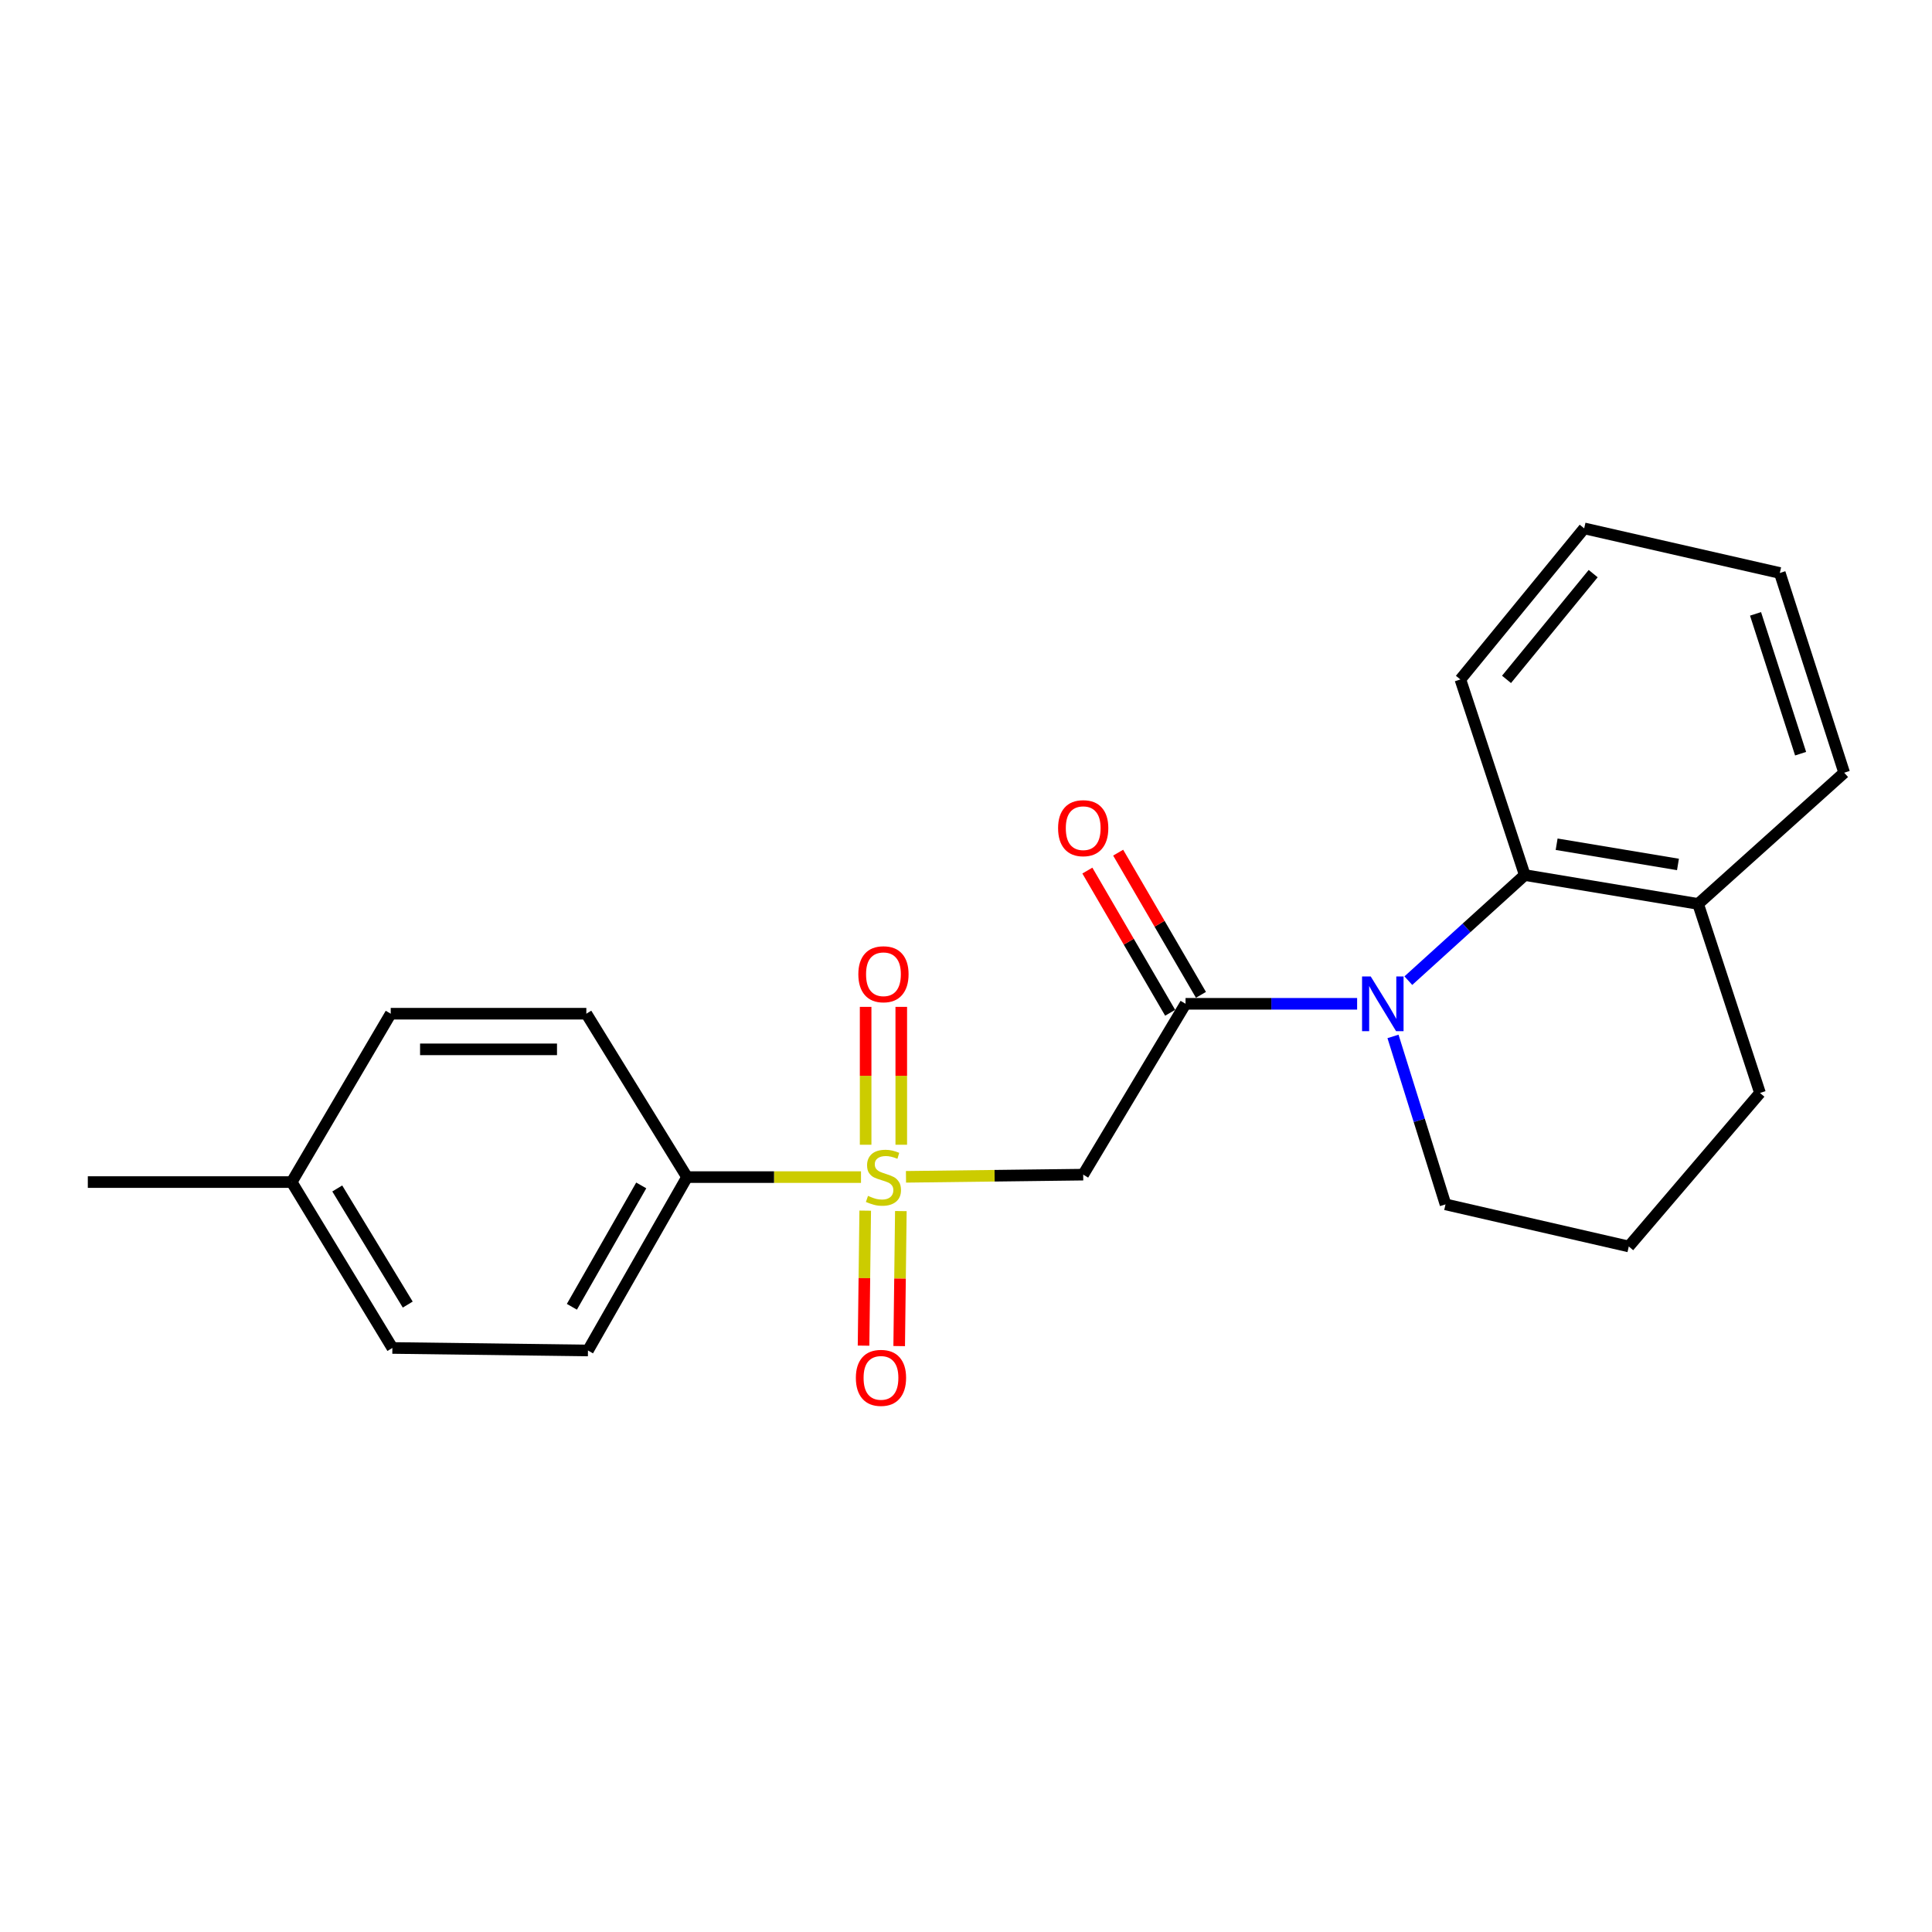 <?xml version='1.0' encoding='iso-8859-1'?>
<svg version='1.1' baseProfile='full'
              xmlns='http://www.w3.org/2000/svg'
                      xmlns:rdkit='http://www.rdkit.org/xml'
                      xmlns:xlink='http://www.w3.org/1999/xlink'
                  xml:space='preserve'
width='1000px' height='1000px' viewBox='0 0 1000 1000'>
<!-- END OF HEADER -->
<rect style='opacity:1.0;fill:#FFFFFF;stroke:none' width='1000' height='1000' x='0' y='0'> </rect>
<path class='bond-2' d='M 468.938,609.123 L 514.8,608.559' style='fill:none;fill-rule:evenodd;stroke:#CCCC00;stroke-width:6px;stroke-linecap:butt;stroke-linejoin:miter;stroke-opacity:1' />
<path class='bond-2' d='M 514.8,608.559 L 560.663,607.996' style='fill:none;fill-rule:evenodd;stroke:#000000;stroke-width:6px;stroke-linecap:butt;stroke-linejoin:miter;stroke-opacity:1' />
<path class='bond-4' d='M 445.651,609.267 L 400.633,609.267' style='fill:none;fill-rule:evenodd;stroke:#CCCC00;stroke-width:6px;stroke-linecap:butt;stroke-linejoin:miter;stroke-opacity:1' />
<path class='bond-4' d='M 400.633,609.267 L 355.615,609.267' style='fill:none;fill-rule:evenodd;stroke:#000000;stroke-width:6px;stroke-linecap:butt;stroke-linejoin:miter;stroke-opacity:1' />
<path class='bond-5' d='M 466.497,592.52 L 466.497,556.837' style='fill:none;fill-rule:evenodd;stroke:#CCCC00;stroke-width:6px;stroke-linecap:butt;stroke-linejoin:miter;stroke-opacity:1' />
<path class='bond-5' d='M 466.497,556.837 L 466.497,521.154' style='fill:none;fill-rule:evenodd;stroke:#FF0000;stroke-width:6px;stroke-linecap:butt;stroke-linejoin:miter;stroke-opacity:1' />
<path class='bond-5' d='M 448.049,592.52 L 448.049,556.837' style='fill:none;fill-rule:evenodd;stroke:#CCCC00;stroke-width:6px;stroke-linecap:butt;stroke-linejoin:miter;stroke-opacity:1' />
<path class='bond-5' d='M 448.049,556.837 L 448.049,521.154' style='fill:none;fill-rule:evenodd;stroke:#FF0000;stroke-width:6px;stroke-linecap:butt;stroke-linejoin:miter;stroke-opacity:1' />
<path class='bond-6' d='M 447.834,626.629 L 447.403,661.567' style='fill:none;fill-rule:evenodd;stroke:#CCCC00;stroke-width:6px;stroke-linecap:butt;stroke-linejoin:miter;stroke-opacity:1' />
<path class='bond-6' d='M 447.403,661.567 L 446.972,696.505' style='fill:none;fill-rule:evenodd;stroke:#FF0000;stroke-width:6px;stroke-linecap:butt;stroke-linejoin:miter;stroke-opacity:1' />
<path class='bond-6' d='M 466.28,626.856 L 465.849,661.794' style='fill:none;fill-rule:evenodd;stroke:#CCCC00;stroke-width:6px;stroke-linecap:butt;stroke-linejoin:miter;stroke-opacity:1' />
<path class='bond-6' d='M 465.849,661.794 L 465.418,696.732' style='fill:none;fill-rule:evenodd;stroke:#FF0000;stroke-width:6px;stroke-linecap:butt;stroke-linejoin:miter;stroke-opacity:1' />
<path class='bond-0' d='M 702.445,519.569 L 658.042,519.569' style='fill:none;fill-rule:evenodd;stroke:#0000FF;stroke-width:6px;stroke-linecap:butt;stroke-linejoin:miter;stroke-opacity:1' />
<path class='bond-0' d='M 658.042,519.569 L 613.639,519.569' style='fill:none;fill-rule:evenodd;stroke:#000000;stroke-width:6px;stroke-linecap:butt;stroke-linejoin:miter;stroke-opacity:1' />
<path class='bond-3' d='M 728.958,507.581 L 759.09,480.256' style='fill:none;fill-rule:evenodd;stroke:#0000FF;stroke-width:6px;stroke-linecap:butt;stroke-linejoin:miter;stroke-opacity:1' />
<path class='bond-3' d='M 759.09,480.256 L 789.222,452.931' style='fill:none;fill-rule:evenodd;stroke:#000000;stroke-width:6px;stroke-linecap:butt;stroke-linejoin:miter;stroke-opacity:1' />
<path class='bond-11' d='M 721.015,536.448 L 734.605,579.914' style='fill:none;fill-rule:evenodd;stroke:#0000FF;stroke-width:6px;stroke-linecap:butt;stroke-linejoin:miter;stroke-opacity:1' />
<path class='bond-11' d='M 734.605,579.914 L 748.196,623.379' style='fill:none;fill-rule:evenodd;stroke:#000000;stroke-width:6px;stroke-linecap:butt;stroke-linejoin:miter;stroke-opacity:1' />
<path class='bond-1' d='M 613.639,519.569 L 560.663,607.996' style='fill:none;fill-rule:evenodd;stroke:#000000;stroke-width:6px;stroke-linecap:butt;stroke-linejoin:miter;stroke-opacity:1' />
<path class='bond-7' d='M 621.61,514.928 L 600.185,478.129' style='fill:none;fill-rule:evenodd;stroke:#000000;stroke-width:6px;stroke-linecap:butt;stroke-linejoin:miter;stroke-opacity:1' />
<path class='bond-7' d='M 600.185,478.129 L 578.76,441.331' style='fill:none;fill-rule:evenodd;stroke:#FF0000;stroke-width:6px;stroke-linecap:butt;stroke-linejoin:miter;stroke-opacity:1' />
<path class='bond-7' d='M 605.668,524.21 L 584.243,487.412' style='fill:none;fill-rule:evenodd;stroke:#000000;stroke-width:6px;stroke-linecap:butt;stroke-linejoin:miter;stroke-opacity:1' />
<path class='bond-7' d='M 584.243,487.412 L 562.818,450.613' style='fill:none;fill-rule:evenodd;stroke:#FF0000;stroke-width:6px;stroke-linecap:butt;stroke-linejoin:miter;stroke-opacity:1' />
<path class='bond-8' d='M 789.222,452.931 L 878.94,467.874' style='fill:none;fill-rule:evenodd;stroke:#000000;stroke-width:6px;stroke-linecap:butt;stroke-linejoin:miter;stroke-opacity:1' />
<path class='bond-8' d='M 805.71,436.975 L 868.513,447.435' style='fill:none;fill-rule:evenodd;stroke:#000000;stroke-width:6px;stroke-linecap:butt;stroke-linejoin:miter;stroke-opacity:1' />
<path class='bond-15' d='M 789.222,452.931 L 755.893,351.683' style='fill:none;fill-rule:evenodd;stroke:#000000;stroke-width:6px;stroke-linecap:butt;stroke-linejoin:miter;stroke-opacity:1' />
<path class='bond-9' d='M 355.615,609.267 L 304.33,699.005' style='fill:none;fill-rule:evenodd;stroke:#000000;stroke-width:6px;stroke-linecap:butt;stroke-linejoin:miter;stroke-opacity:1' />
<path class='bond-9' d='M 331.905,613.574 L 296.005,676.391' style='fill:none;fill-rule:evenodd;stroke:#000000;stroke-width:6px;stroke-linecap:butt;stroke-linejoin:miter;stroke-opacity:1' />
<path class='bond-10' d='M 355.615,609.267 L 303.489,524.693' style='fill:none;fill-rule:evenodd;stroke:#000000;stroke-width:6px;stroke-linecap:butt;stroke-linejoin:miter;stroke-opacity:1' />
<path class='bond-18' d='M 878.94,467.874 L 954.545,399.955' style='fill:none;fill-rule:evenodd;stroke:#000000;stroke-width:6px;stroke-linecap:butt;stroke-linejoin:miter;stroke-opacity:1' />
<path class='bond-23' d='M 878.94,467.874 L 910.967,565.709' style='fill:none;fill-rule:evenodd;stroke:#000000;stroke-width:6px;stroke-linecap:butt;stroke-linejoin:miter;stroke-opacity:1' />
<path class='bond-12' d='M 304.33,699.005 L 203.092,697.704' style='fill:none;fill-rule:evenodd;stroke:#000000;stroke-width:6px;stroke-linecap:butt;stroke-linejoin:miter;stroke-opacity:1' />
<path class='bond-13' d='M 303.489,524.693 L 202.241,524.693' style='fill:none;fill-rule:evenodd;stroke:#000000;stroke-width:6px;stroke-linecap:butt;stroke-linejoin:miter;stroke-opacity:1' />
<path class='bond-13' d='M 288.302,543.141 L 217.428,543.141' style='fill:none;fill-rule:evenodd;stroke:#000000;stroke-width:6px;stroke-linecap:butt;stroke-linejoin:miter;stroke-opacity:1' />
<path class='bond-16' d='M 748.196,623.379 L 843.059,645.168' style='fill:none;fill-rule:evenodd;stroke:#000000;stroke-width:6px;stroke-linecap:butt;stroke-linejoin:miter;stroke-opacity:1' />
<path class='bond-22' d='M 203.092,697.704 L 150.976,611.839' style='fill:none;fill-rule:evenodd;stroke:#000000;stroke-width:6px;stroke-linecap:butt;stroke-linejoin:miter;stroke-opacity:1' />
<path class='bond-22' d='M 211.045,675.252 L 174.564,615.147' style='fill:none;fill-rule:evenodd;stroke:#000000;stroke-width:6px;stroke-linecap:butt;stroke-linejoin:miter;stroke-opacity:1' />
<path class='bond-14' d='M 202.241,524.693 L 150.976,611.839' style='fill:none;fill-rule:evenodd;stroke:#000000;stroke-width:6px;stroke-linecap:butt;stroke-linejoin:miter;stroke-opacity:1' />
<path class='bond-19' d='M 150.976,611.839 L 45.455,611.839' style='fill:none;fill-rule:evenodd;stroke:#000000;stroke-width:6px;stroke-linecap:butt;stroke-linejoin:miter;stroke-opacity:1' />
<path class='bond-20' d='M 755.893,351.683 L 819.968,273.484' style='fill:none;fill-rule:evenodd;stroke:#000000;stroke-width:6px;stroke-linecap:butt;stroke-linejoin:miter;stroke-opacity:1' />
<path class='bond-20' d='M 779.773,351.645 L 824.626,296.907' style='fill:none;fill-rule:evenodd;stroke:#000000;stroke-width:6px;stroke-linecap:butt;stroke-linejoin:miter;stroke-opacity:1' />
<path class='bond-17' d='M 843.059,645.168 L 910.967,565.709' style='fill:none;fill-rule:evenodd;stroke:#000000;stroke-width:6px;stroke-linecap:butt;stroke-linejoin:miter;stroke-opacity:1' />
<path class='bond-24' d='M 954.545,399.955 L 921.227,296.575' style='fill:none;fill-rule:evenodd;stroke:#000000;stroke-width:6px;stroke-linecap:butt;stroke-linejoin:miter;stroke-opacity:1' />
<path class='bond-24' d='M 931.989,390.107 L 908.666,317.741' style='fill:none;fill-rule:evenodd;stroke:#000000;stroke-width:6px;stroke-linecap:butt;stroke-linejoin:miter;stroke-opacity:1' />
<path class='bond-21' d='M 819.968,273.484 L 921.227,296.575' style='fill:none;fill-rule:evenodd;stroke:#000000;stroke-width:6px;stroke-linecap:butt;stroke-linejoin:miter;stroke-opacity:1' />
<path  class='atom-0' d='M 449.273 618.987
Q 449.593 619.107, 450.913 619.667
Q 452.233 620.227, 453.673 620.587
Q 455.153 620.907, 456.593 620.907
Q 459.273 620.907, 460.833 619.627
Q 462.393 618.307, 462.393 616.027
Q 462.393 614.467, 461.593 613.507
Q 460.833 612.547, 459.633 612.027
Q 458.433 611.507, 456.433 610.907
Q 453.913 610.147, 452.393 609.427
Q 450.913 608.707, 449.833 607.187
Q 448.793 605.667, 448.793 603.107
Q 448.793 599.547, 451.193 597.347
Q 453.633 595.147, 458.433 595.147
Q 461.713 595.147, 465.433 596.707
L 464.513 599.787
Q 461.113 598.387, 458.553 598.387
Q 455.793 598.387, 454.273 599.547
Q 452.753 600.667, 452.793 602.627
Q 452.793 604.147, 453.553 605.067
Q 454.353 605.987, 455.473 606.507
Q 456.633 607.027, 458.553 607.627
Q 461.113 608.427, 462.633 609.227
Q 464.153 610.027, 465.233 611.667
Q 466.353 613.267, 466.353 616.027
Q 466.353 619.947, 463.713 622.067
Q 461.113 624.147, 456.753 624.147
Q 454.233 624.147, 452.313 623.587
Q 450.433 623.067, 448.193 622.147
L 449.273 618.987
' fill='#CCCC00'/>
<path  class='atom-1' d='M 709.478 505.409
L 718.758 520.409
Q 719.678 521.889, 721.158 524.569
Q 722.638 527.249, 722.718 527.409
L 722.718 505.409
L 726.478 505.409
L 726.478 533.729
L 722.598 533.729
L 712.638 517.329
Q 711.478 515.409, 710.238 513.209
Q 709.038 511.009, 708.678 510.329
L 708.678 533.729
L 704.998 533.729
L 704.998 505.409
L 709.478 505.409
' fill='#0000FF'/>
<path  class='atom-6' d='M 444.273 504.265
Q 444.273 497.465, 447.633 493.665
Q 450.993 489.865, 457.273 489.865
Q 463.553 489.865, 466.913 493.665
Q 470.273 497.465, 470.273 504.265
Q 470.273 511.145, 466.873 515.065
Q 463.473 518.945, 457.273 518.945
Q 451.033 518.945, 447.633 515.065
Q 444.273 511.185, 444.273 504.265
M 457.273 515.745
Q 461.593 515.745, 463.913 512.865
Q 466.273 509.945, 466.273 504.265
Q 466.273 498.705, 463.913 495.905
Q 461.593 493.065, 457.273 493.065
Q 452.953 493.065, 450.593 495.865
Q 448.273 498.665, 448.273 504.265
Q 448.273 509.985, 450.593 512.865
Q 452.953 515.745, 457.273 515.745
' fill='#FF0000'/>
<path  class='atom-7' d='M 442.992 713.177
Q 442.992 706.377, 446.352 702.577
Q 449.712 698.777, 455.992 698.777
Q 462.272 698.777, 465.632 702.577
Q 468.992 706.377, 468.992 713.177
Q 468.992 720.057, 465.592 723.977
Q 462.192 727.857, 455.992 727.857
Q 449.752 727.857, 446.352 723.977
Q 442.992 720.097, 442.992 713.177
M 455.992 724.657
Q 460.312 724.657, 462.632 721.777
Q 464.992 718.857, 464.992 713.177
Q 464.992 707.617, 462.632 704.817
Q 460.312 701.977, 455.992 701.977
Q 451.672 701.977, 449.312 704.777
Q 446.992 707.577, 446.992 713.177
Q 446.992 718.897, 449.312 721.777
Q 451.672 724.657, 455.992 724.657
' fill='#FF0000'/>
<path  class='atom-8' d='M 547.663 428.66
Q 547.663 421.86, 551.023 418.06
Q 554.383 414.26, 560.663 414.26
Q 566.943 414.26, 570.303 418.06
Q 573.663 421.86, 573.663 428.66
Q 573.663 435.54, 570.263 439.46
Q 566.863 443.34, 560.663 443.34
Q 554.423 443.34, 551.023 439.46
Q 547.663 435.58, 547.663 428.66
M 560.663 440.14
Q 564.983 440.14, 567.303 437.26
Q 569.663 434.34, 569.663 428.66
Q 569.663 423.1, 567.303 420.3
Q 564.983 417.46, 560.663 417.46
Q 556.343 417.46, 553.983 420.26
Q 551.663 423.06, 551.663 428.66
Q 551.663 434.38, 553.983 437.26
Q 556.343 440.14, 560.663 440.14
' fill='#FF0000'/>
</svg>
